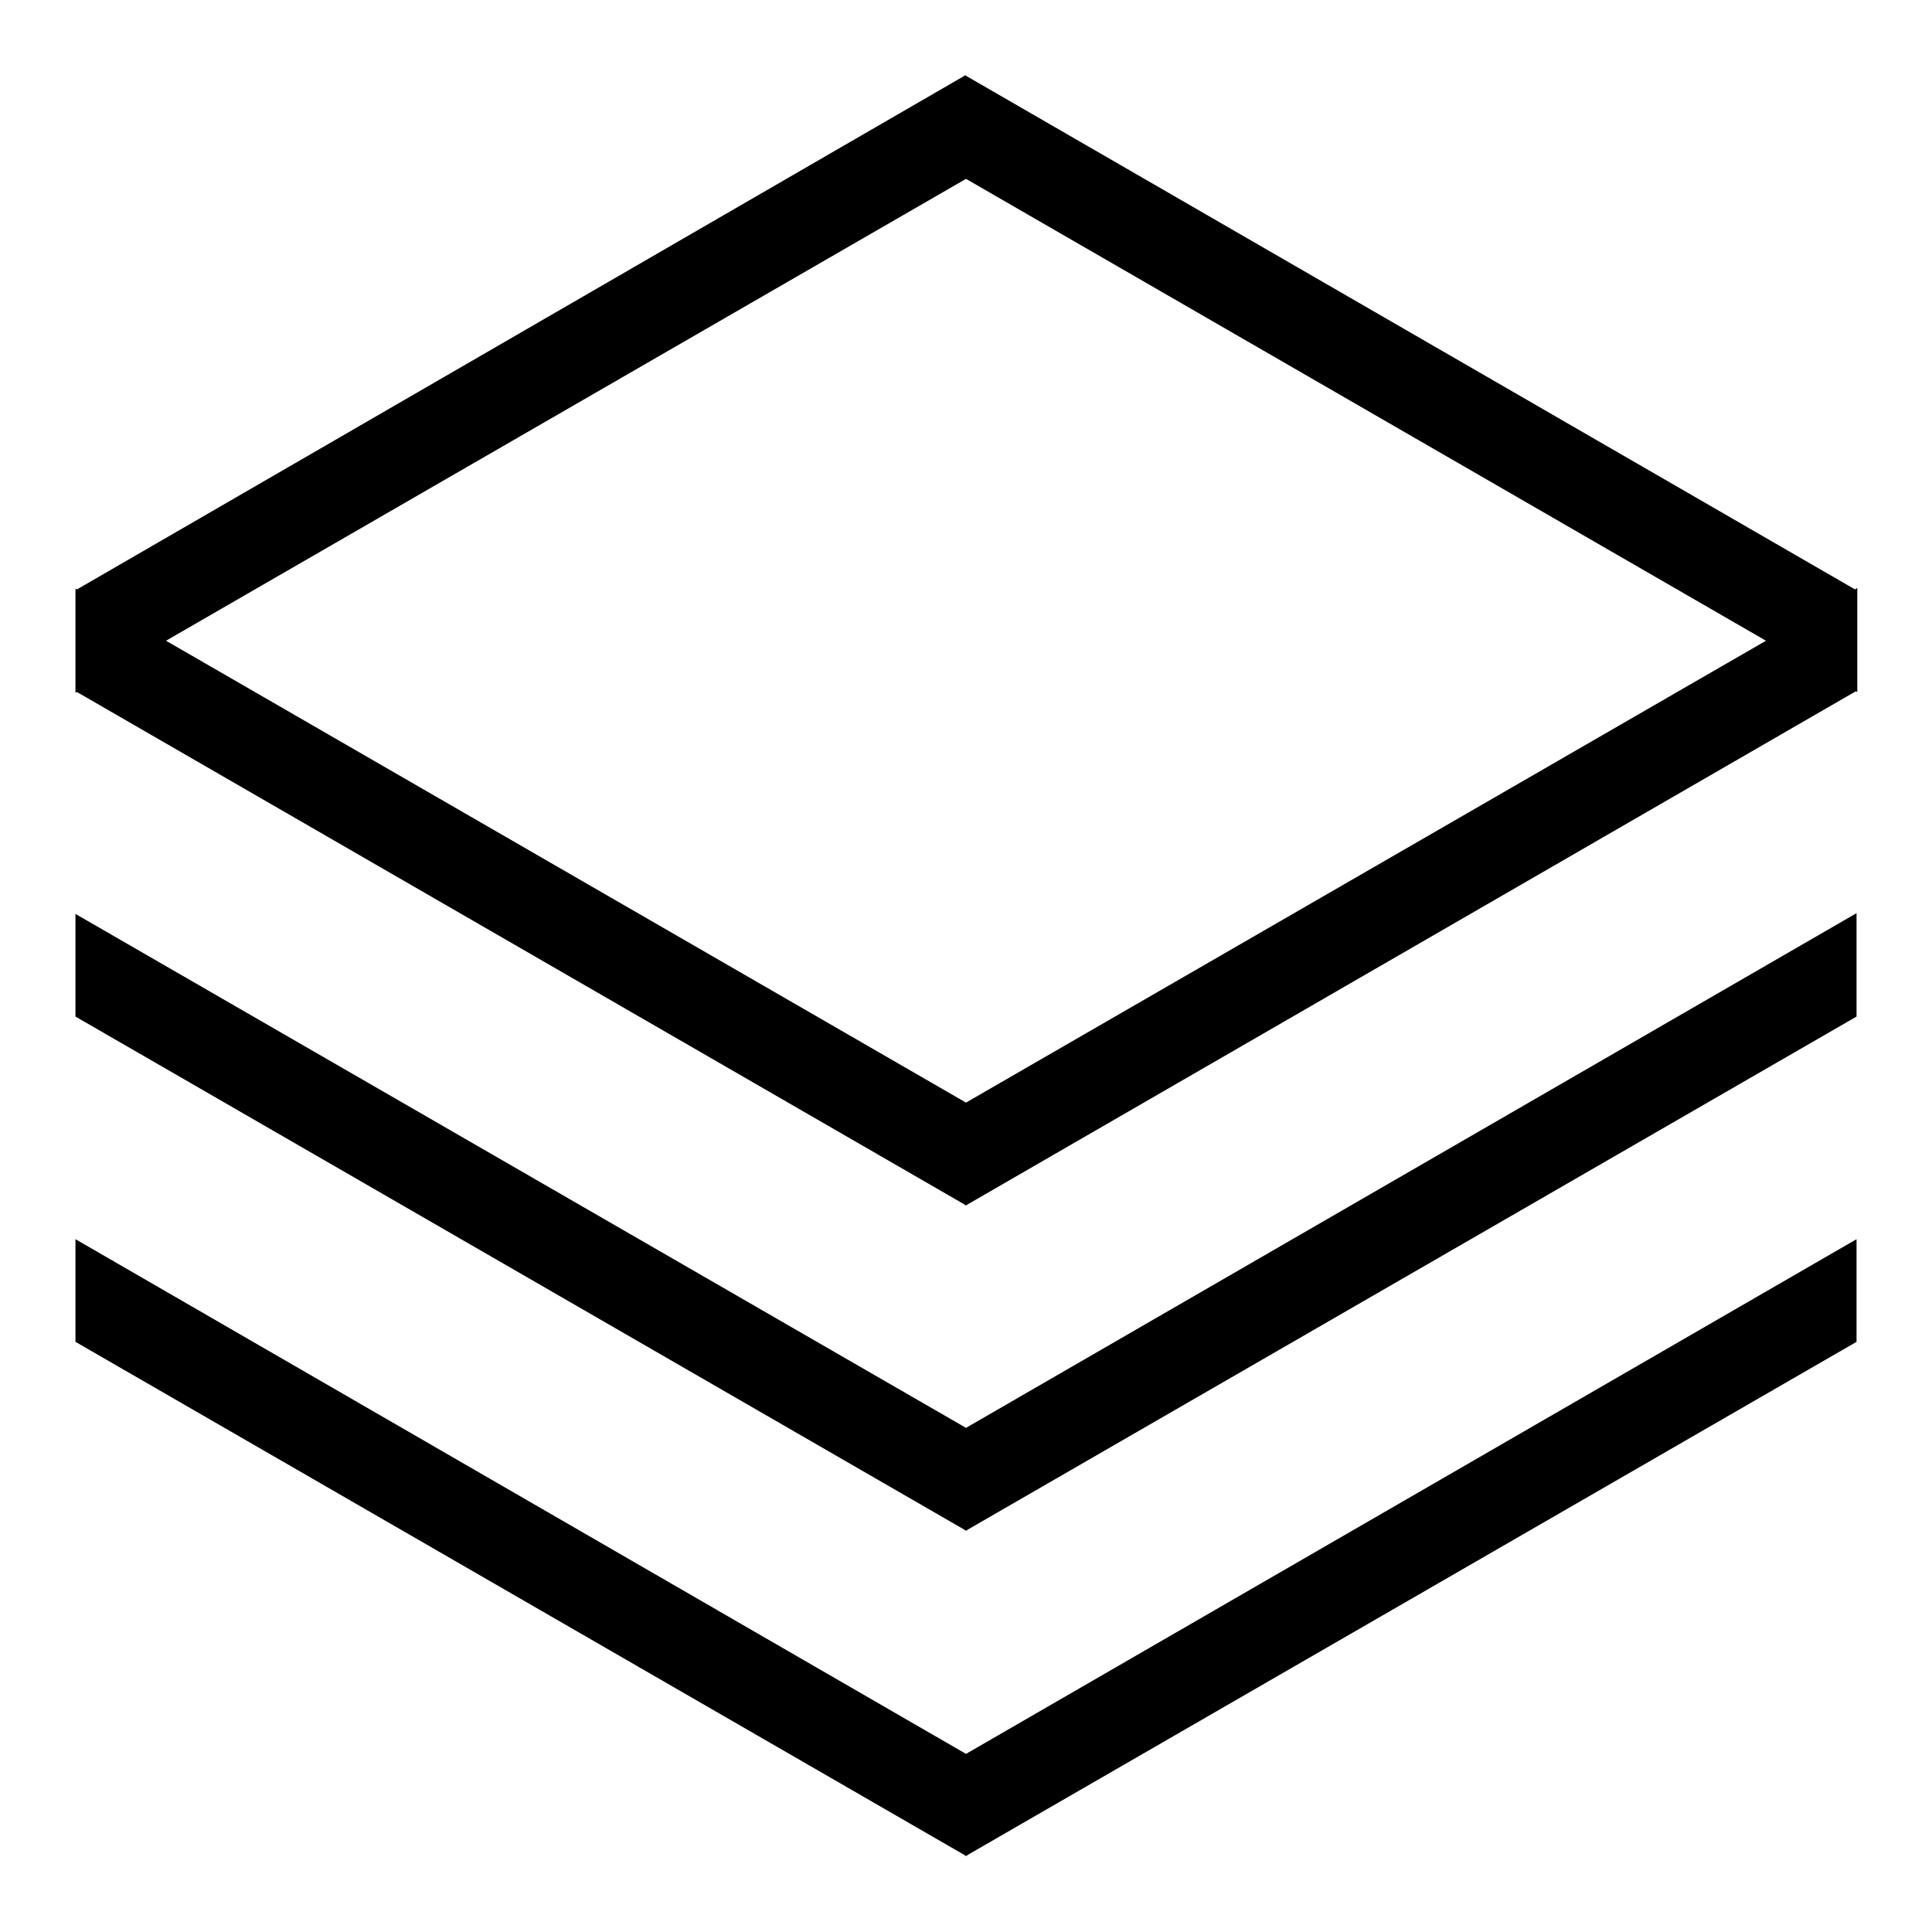 <?xml version="1.0" encoding="utf-8"?>
<!-- Svg Vector Icons : http://www.onlinewebfonts.com/icon -->
<!DOCTYPE svg PUBLIC "-//W3C//DTD SVG 1.1//EN" "http://www.w3.org/Graphics/SVG/1.1/DTD/svg11.dtd">
<svg version="1.1" xmlns="http://www.w3.org/2000/svg" xmlns:xlink="http://www.w3.org/1999/xlink" x="0px" y="0px" viewBox="0 0 256 256" enable-background="new 0 0 256 256" xml:space="preserve">
<g><g><path fill="#000000" d="M245.8,78.1L128.1,10.1L128,10l-0.1,0l-0.1,0l-0.1,0.1L10.2,78.1L10,78v0.2v13.4v0.2l0.2-0.1l117.6,67.9l0.1,0.1l0.1,0l0.1,0l0.1-0.1l117.7-68l0.2,0.1v-0.3V78.2v-0.3L245.8,78.1z M128,146.1L22,84.9l106-61.2l106,61.2L128,146.1z"/><path fill="#000000" d="M10,164.2v13.6l117.8,68l0.1,0.1l0.1,0l0.1,0l0.1-0.1L246,177.8v-13.6l-118,68.2L10,164.2z"/><path fill="#000000" d="M10,121.1v13.6l117.8,68l0.1,0.1l0.1,0l0.1,0l0.1-0.1L246,134.7V121l-118,68.2L10,121.1z"/></g></g>
</svg>